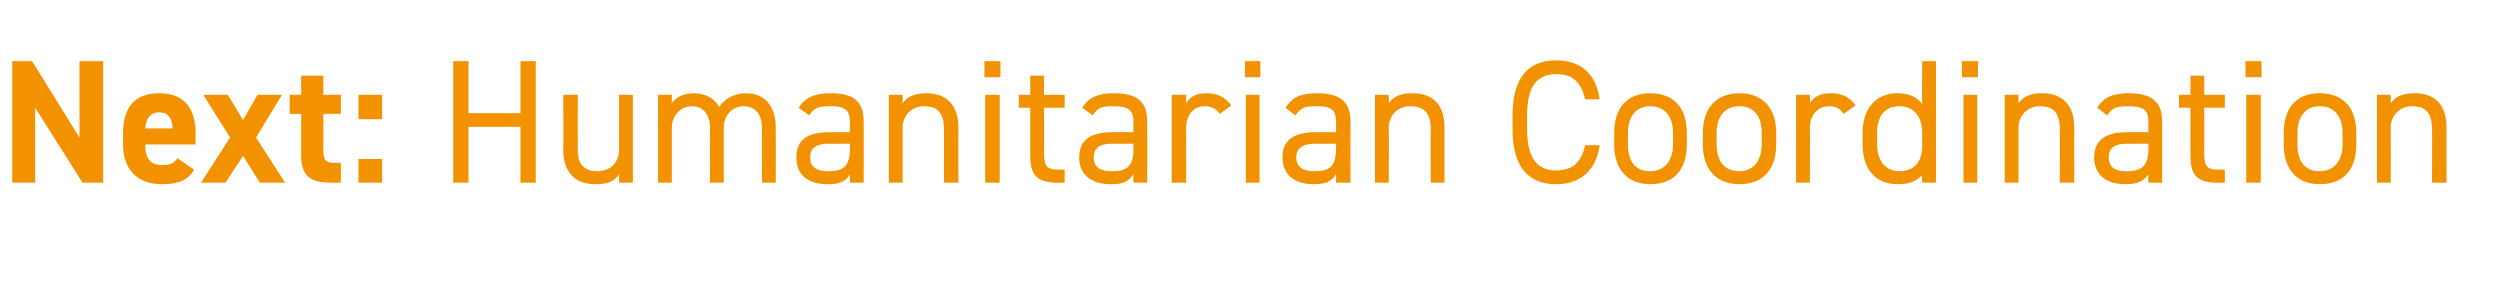 <?xml version="1.0" standalone="no"?><!DOCTYPE svg PUBLIC "-//W3C//DTD SVG 1.1//EN" "http://www.w3.org/Graphics/SVG/1.1/DTD/svg11.dtd"><svg xmlns="http://www.w3.org/2000/svg" version="1.1" width="327.1px" height="37.1px" viewBox="0 -6 327.1 37.1" style="top:-6px">  <desc>Next: Humanitarian Coordination</desc>  <defs/>  <g id="Polygon314006">    <path d="M 13.5 2 L 13.5 17.9 L 10.8 17.9 L 4.6 8.1 L 4.6 17.9 L 1.6 17.9 L 1.6 2 L 4.2 2 L 10.4 12 L 10.4 2 L 13.5 2 Z M 25.4 16.2 C 24.6 17.6 23.3 18.1 21.2 18.1 C 17.7 18.1 16.1 15.9 16.1 12.9 C 16.1 12.9 16.1 11.4 16.1 11.4 C 16.1 7.9 17.8 6.2 20.8 6.2 C 24.1 6.2 25.6 8.1 25.6 11.6 C 25.55 11.59 25.6 12.9 25.6 12.9 C 25.6 12.9 19 12.9 19 12.9 C 19 14.5 19.5 15.6 21.2 15.6 C 22.4 15.6 22.8 15.3 23.2 14.7 C 23.2 14.7 25.4 16.2 25.4 16.2 Z M 19 10.8 C 19 10.8 22.6 10.8 22.6 10.8 C 22.5 9.3 21.9 8.7 20.8 8.7 C 19.7 8.7 19.1 9.5 19 10.8 Z M 34 17.9 L 31.8 14.4 L 29.5 17.9 L 26.3 17.9 L 30.1 12 L 26.6 6.4 L 29.8 6.4 L 31.8 9.7 L 33.7 6.4 L 36.9 6.4 L 33.5 12 L 37.3 17.9 L 34 17.9 Z M 37.9 6.4 L 39.4 6.4 L 39.4 3.9 L 42.3 3.9 L 42.3 6.4 L 44.6 6.4 L 44.6 8.9 L 42.3 8.9 C 42.3 8.9 42.34 13.71 42.3 13.7 C 42.3 14.9 42.6 15.3 43.7 15.3 C 43.65 15.34 44.6 15.3 44.6 15.3 L 44.6 17.9 C 44.6 17.9 43.35 17.92 43.4 17.9 C 40.6 17.9 39.4 17.1 39.4 14.2 C 39.42 14.17 39.4 8.9 39.4 8.9 L 37.9 8.9 L 37.9 6.4 Z M 50 9.6 L 46.9 9.6 L 46.9 6.4 L 50 6.4 L 50 9.6 Z M 50 17.9 L 46.9 17.9 L 46.9 14.8 L 50 14.8 L 50 17.9 Z M 61.3 8.8 L 68.1 8.8 L 68.1 2 L 70.1 2 L 70.1 17.9 L 68.1 17.9 L 68.1 10.6 L 61.3 10.6 L 61.3 17.9 L 59.3 17.9 L 59.3 2 L 61.3 2 L 61.3 8.8 Z M 82.8 17.9 L 81 17.9 C 81 17.9 81 16.79 81 16.8 C 80.4 17.7 79.6 18.1 77.9 18.1 C 75.5 18.1 73.7 16.8 73.7 13.6 C 73.74 13.59 73.7 6.4 73.7 6.4 L 75.6 6.4 C 75.6 6.4 75.58 13.57 75.6 13.6 C 75.6 15.9 76.8 16.4 78.2 16.4 C 79.9 16.4 81 15.2 81 13.6 C 81 13.59 81 6.4 81 6.4 L 82.8 6.4 L 82.8 17.9 Z M 86.1 6.4 L 87.9 6.4 C 87.9 6.4 87.9 7.54 87.9 7.5 C 88.4 6.8 89.3 6.2 90.8 6.2 C 92.3 6.2 93.5 6.9 94.1 8 C 94.9 6.8 96.2 6.2 97.6 6.2 C 100 6.2 101.5 7.8 101.5 10.7 C 101.52 10.74 101.5 17.9 101.5 17.9 L 99.7 17.9 C 99.7 17.9 99.68 10.76 99.7 10.8 C 99.7 8.7 98.6 7.9 97.3 7.9 C 95.8 7.9 94.7 9.1 94.7 10.7 C 94.71 10.74 94.7 17.9 94.7 17.9 L 92.9 17.9 C 92.9 17.9 92.87 10.76 92.9 10.8 C 92.9 8.7 91.8 7.9 90.5 7.9 C 89 7.9 87.9 9.2 87.9 10.7 C 87.9 10.74 87.9 17.9 87.9 17.9 L 86.1 17.9 L 86.1 6.4 Z M 108.5 11.3 C 108.47 11.27 111.2 11.3 111.2 11.3 C 111.2 11.3 111.2 9.94 111.2 9.9 C 111.2 8.3 110.4 7.9 108.7 7.9 C 107.3 7.9 106.5 8 105.9 9.1 C 105.9 9.1 104.5 8.1 104.5 8.1 C 105.3 6.8 106.5 6.2 108.7 6.2 C 111.6 6.2 113 7.2 113 9.9 C 113.04 9.94 113 17.9 113 17.9 L 111.2 17.9 C 111.2 17.9 111.2 16.79 111.2 16.8 C 110.6 17.8 109.8 18.1 108.3 18.1 C 105.6 18.1 104.2 16.8 104.2 14.6 C 104.2 12.1 105.9 11.3 108.5 11.3 Z M 111.2 12.8 C 111.2 12.8 108.47 12.83 108.5 12.8 C 106.6 12.8 106 13.5 106 14.6 C 106 15.9 106.9 16.4 108.3 16.4 C 110 16.4 111.2 16.1 111.2 13.5 C 111.2 13.5 111.2 12.8 111.2 12.8 Z M 116.3 6.4 L 118.1 6.4 C 118.1 6.4 118.1 7.54 118.1 7.5 C 118.7 6.7 119.5 6.2 121.2 6.2 C 123.6 6.2 125.4 7.5 125.4 10.7 C 125.37 10.74 125.4 17.9 125.4 17.9 L 123.5 17.9 C 123.5 17.9 123.53 10.76 123.5 10.8 C 123.5 8.4 122.3 7.9 120.9 7.9 C 119.2 7.9 118.1 9.2 118.1 10.7 C 118.1 10.74 118.1 17.9 118.1 17.9 L 116.3 17.9 L 116.3 6.4 Z M 128.9 6.4 L 130.8 6.4 L 130.8 17.9 L 128.9 17.9 L 128.9 6.4 Z M 128.8 2 L 130.9 2 L 130.9 4.1 L 128.8 4.1 L 128.8 2 Z M 133.3 6.4 L 134.8 6.4 L 134.8 3.9 L 136.6 3.9 L 136.6 6.4 L 139.3 6.4 L 139.3 8.1 L 136.6 8.1 C 136.6 8.1 136.64 13.91 136.6 13.9 C 136.6 15.5 136.8 16.2 138.4 16.2 C 138.37 16.17 139.3 16.2 139.3 16.2 L 139.3 17.9 C 139.3 17.9 138.3 17.92 138.3 17.9 C 135.6 17.9 134.8 16.8 134.8 14.4 C 134.8 14.37 134.8 8.1 134.8 8.1 L 133.3 8.1 L 133.3 6.4 Z M 145.5 11.3 C 145.54 11.27 148.3 11.3 148.3 11.3 C 148.3 11.3 148.28 9.94 148.3 9.9 C 148.3 8.3 147.5 7.9 145.7 7.9 C 144.3 7.9 143.6 8 143 9.1 C 143 9.1 141.6 8.1 141.6 8.1 C 142.4 6.8 143.6 6.2 145.7 6.2 C 148.7 6.2 150.1 7.2 150.1 9.9 C 150.12 9.94 150.1 17.9 150.1 17.9 L 148.3 17.9 C 148.3 17.9 148.28 16.79 148.3 16.8 C 147.6 17.8 146.9 18.1 145.4 18.1 C 142.7 18.1 141.2 16.8 141.2 14.6 C 141.2 12.1 143 11.3 145.5 11.3 Z M 148.3 12.8 C 148.3 12.8 145.54 12.83 145.5 12.8 C 143.7 12.8 143.1 13.5 143.1 14.6 C 143.1 15.9 144 16.4 145.4 16.4 C 147.1 16.4 148.3 16.1 148.3 13.5 C 148.28 13.5 148.3 12.8 148.3 12.8 Z M 159.6 8.9 C 159.1 8.2 158.5 7.9 157.6 7.9 C 156.2 7.9 155.2 9 155.2 10.7 C 155.18 10.72 155.2 17.9 155.2 17.9 L 153.3 17.9 L 153.3 6.4 L 155.2 6.4 C 155.2 6.4 155.18 7.54 155.2 7.5 C 155.7 6.7 156.4 6.2 157.8 6.2 C 159.4 6.2 160.4 6.8 161.1 7.8 C 161.1 7.8 159.6 8.9 159.6 8.9 Z M 163 6.4 L 164.8 6.4 L 164.8 17.9 L 163 17.9 L 163 6.4 Z M 162.9 2 L 164.9 2 L 164.9 4.1 L 162.9 4.1 L 162.9 2 Z M 172.1 11.3 C 172.11 11.27 174.8 11.3 174.8 11.3 C 174.8 11.3 174.84 9.94 174.8 9.9 C 174.8 8.3 174.1 7.9 172.3 7.9 C 170.9 7.9 170.2 8 169.5 9.1 C 169.5 9.1 168.2 8.1 168.2 8.1 C 169 6.8 170.1 6.2 172.3 6.2 C 175.2 6.2 176.7 7.2 176.7 9.9 C 176.68 9.94 176.7 17.9 176.7 17.9 L 174.8 17.9 C 174.8 17.9 174.84 16.79 174.8 16.8 C 174.2 17.8 173.4 18.1 171.9 18.1 C 169.3 18.1 167.8 16.8 167.8 14.6 C 167.8 12.1 169.6 11.3 172.1 11.3 Z M 174.8 12.8 C 174.8 12.8 172.11 12.83 172.1 12.8 C 170.3 12.8 169.6 13.5 169.6 14.6 C 169.6 15.9 170.6 16.4 171.9 16.4 C 173.6 16.4 174.8 16.1 174.8 13.5 C 174.84 13.5 174.8 12.8 174.8 12.8 Z M 179.9 6.4 L 181.7 6.4 C 181.7 6.4 181.74 7.54 181.7 7.5 C 182.3 6.7 183.1 6.2 184.8 6.2 C 187.3 6.2 189 7.5 189 10.7 C 189.01 10.74 189 17.9 189 17.9 L 187.2 17.9 C 187.2 17.9 187.17 10.76 187.2 10.8 C 187.2 8.4 185.9 7.9 184.5 7.9 C 182.8 7.9 181.7 9.2 181.7 10.7 C 181.74 10.74 181.7 17.9 181.7 17.9 L 179.9 17.9 L 179.9 6.4 Z M 207.4 7 C 206.8 4.5 205.6 3.7 203.6 3.7 C 201.2 3.7 199.8 5.2 199.8 9.1 C 199.8 9.1 199.8 10.9 199.8 10.9 C 199.8 14.8 201.2 16.3 203.6 16.3 C 205.7 16.3 206.9 15.3 207.4 13 C 207.4 13 209.3 13 209.3 13 C 208.8 16.5 206.6 18.1 203.6 18.1 C 200.1 18.1 197.9 16 197.9 10.9 C 197.9 10.9 197.9 9.1 197.9 9.1 C 197.9 4 200.1 1.9 203.6 1.9 C 206.7 1.9 208.8 3.5 209.3 7 C 209.3 7 207.4 7 207.4 7 Z M 220.7 12.9 C 220.7 15.9 219.3 18.1 215.9 18.1 C 212.9 18.1 211.2 16.1 211.2 12.9 C 211.2 12.9 211.2 11.4 211.2 11.4 C 211.2 8.1 212.9 6.2 215.9 6.2 C 219 6.2 220.7 8.1 220.7 11.4 C 220.7 11.4 220.7 12.9 220.7 12.9 Z M 218.9 12.9 C 218.9 12.9 218.9 11.4 218.9 11.4 C 218.9 9.2 217.8 7.9 215.9 7.9 C 214.1 7.9 213 9.2 213 11.4 C 213 11.4 213 12.9 213 12.9 C 213 14.9 213.8 16.4 215.9 16.4 C 217.9 16.4 218.9 14.9 218.9 12.9 Z M 232.4 12.9 C 232.4 15.9 230.9 18.1 227.6 18.1 C 224.5 18.1 222.8 16.1 222.8 12.9 C 222.8 12.9 222.8 11.4 222.8 11.4 C 222.8 8.1 224.6 6.2 227.6 6.2 C 230.6 6.2 232.4 8.1 232.4 11.4 C 232.4 11.4 232.4 12.9 232.4 12.9 Z M 230.5 12.9 C 230.5 12.9 230.5 11.4 230.5 11.4 C 230.5 9.2 229.5 7.9 227.6 7.9 C 225.7 7.9 224.6 9.2 224.6 11.4 C 224.6 11.4 224.6 12.9 224.6 12.9 C 224.6 14.9 225.5 16.4 227.6 16.4 C 229.5 16.4 230.5 14.9 230.5 12.9 Z M 241.2 8.9 C 240.8 8.2 240.2 7.9 239.3 7.9 C 237.9 7.9 236.8 9 236.8 10.7 C 236.85 10.72 236.8 17.9 236.8 17.9 L 235 17.9 L 235 6.4 L 236.8 6.4 C 236.8 6.4 236.85 7.54 236.8 7.5 C 237.3 6.7 238.1 6.2 239.5 6.2 C 241.1 6.2 242.1 6.8 242.8 7.8 C 242.8 7.8 241.2 8.9 241.2 8.9 Z M 251.5 2 L 253.3 2 L 253.3 17.9 L 251.5 17.9 C 251.5 17.9 251.45 16.9 251.5 16.9 C 250.8 17.7 249.8 18.1 248.3 18.1 C 245.2 18.1 243.7 15.9 243.7 12.9 C 243.7 12.9 243.7 11.4 243.7 11.4 C 243.7 8.1 245.5 6.2 248.3 6.2 C 249.8 6.2 250.8 6.7 251.5 7.6 C 251.45 7.57 251.5 2 251.5 2 Z M 251.5 13.1 C 251.5 13.1 251.5 11.4 251.5 11.4 C 251.5 9.2 250.4 7.9 248.5 7.9 C 246.6 7.9 245.6 9.2 245.6 11.4 C 245.6 11.4 245.6 12.9 245.6 12.9 C 245.6 14.9 246.6 16.4 248.5 16.4 C 250.6 16.4 251.5 15 251.5 13.1 Z M 256.9 6.4 L 258.7 6.4 L 258.7 17.9 L 256.9 17.9 L 256.9 6.4 Z M 256.7 2 L 258.8 2 L 258.8 4.1 L 256.7 4.1 L 256.7 2 Z M 262.3 6.4 L 264.1 6.4 C 264.1 6.4 264.1 7.54 264.1 7.5 C 264.7 6.7 265.5 6.2 267.2 6.2 C 269.6 6.2 271.4 7.5 271.4 10.7 C 271.37 10.74 271.4 17.9 271.4 17.9 L 269.5 17.9 C 269.5 17.9 269.53 10.76 269.5 10.8 C 269.5 8.4 268.3 7.9 266.9 7.9 C 265.2 7.9 264.1 9.2 264.1 10.7 C 264.1 10.74 264.1 17.9 264.1 17.9 L 262.3 17.9 L 262.3 6.4 Z M 278.3 11.3 C 278.32 11.27 281.1 11.3 281.1 11.3 C 281.1 11.3 281.06 9.94 281.1 9.9 C 281.1 8.3 280.3 7.9 278.5 7.9 C 277.1 7.9 276.4 8 275.7 9.1 C 275.7 9.1 274.4 8.1 274.4 8.1 C 275.2 6.8 276.3 6.2 278.5 6.2 C 281.4 6.2 282.9 7.2 282.9 9.9 C 282.9 9.94 282.9 17.9 282.9 17.9 L 281.1 17.9 C 281.1 17.9 281.06 16.79 281.1 16.8 C 280.4 17.8 279.6 18.1 278.1 18.1 C 275.5 18.1 274 16.8 274 14.6 C 274 12.1 275.8 11.3 278.3 11.3 Z M 281.1 12.8 C 281.1 12.8 278.32 12.83 278.3 12.8 C 276.5 12.8 275.9 13.5 275.9 14.6 C 275.9 15.9 276.8 16.4 278.1 16.4 C 279.8 16.4 281.1 16.1 281.1 13.5 C 281.06 13.5 281.1 12.8 281.1 12.8 Z M 285.1 6.4 L 286.6 6.4 L 286.6 3.9 L 288.4 3.9 L 288.4 6.4 L 291.1 6.4 L 291.1 8.1 L 288.4 8.1 C 288.4 8.1 288.41 13.91 288.4 13.9 C 288.4 15.5 288.6 16.2 290.1 16.2 C 290.14 16.17 291.1 16.2 291.1 16.2 L 291.1 17.9 C 291.1 17.9 290.07 17.92 290.1 17.9 C 287.4 17.9 286.6 16.8 286.6 14.4 C 286.58 14.37 286.6 8.1 286.6 8.1 L 285.1 8.1 L 285.1 6.4 Z M 293.9 6.4 L 295.8 6.4 L 295.8 17.9 L 293.9 17.9 L 293.9 6.4 Z M 293.8 2 L 295.9 2 L 295.9 4.1 L 293.8 4.1 L 293.8 2 Z M 308.3 12.9 C 308.3 15.9 306.9 18.1 303.5 18.1 C 300.5 18.1 298.8 16.1 298.8 12.9 C 298.8 12.9 298.8 11.4 298.8 11.4 C 298.8 8.1 300.5 6.2 303.5 6.2 C 306.6 6.2 308.3 8.1 308.3 11.4 C 308.3 11.4 308.3 12.9 308.3 12.9 Z M 306.5 12.9 C 306.5 12.9 306.5 11.4 306.5 11.4 C 306.5 9.2 305.4 7.9 303.5 7.9 C 301.7 7.9 300.6 9.2 300.6 11.4 C 300.6 11.4 300.6 12.9 300.6 12.9 C 300.6 14.9 301.4 16.4 303.5 16.4 C 305.5 16.4 306.5 14.9 306.5 12.9 Z M 311 6.4 L 312.8 6.4 C 312.8 6.4 312.82 7.54 312.8 7.5 C 313.4 6.7 314.2 6.2 315.9 6.2 C 318.4 6.2 320.1 7.5 320.1 10.7 C 320.09 10.74 320.1 17.9 320.1 17.9 L 318.2 17.9 C 318.2 17.9 318.25 10.76 318.2 10.8 C 318.2 8.4 317 7.9 315.6 7.9 C 313.9 7.9 312.8 9.2 312.8 10.7 C 312.82 10.74 312.8 17.9 312.8 17.9 L 311 17.9 L 311 6.4 Z " stroke="none" fill="#f39200"/>  </g></svg>